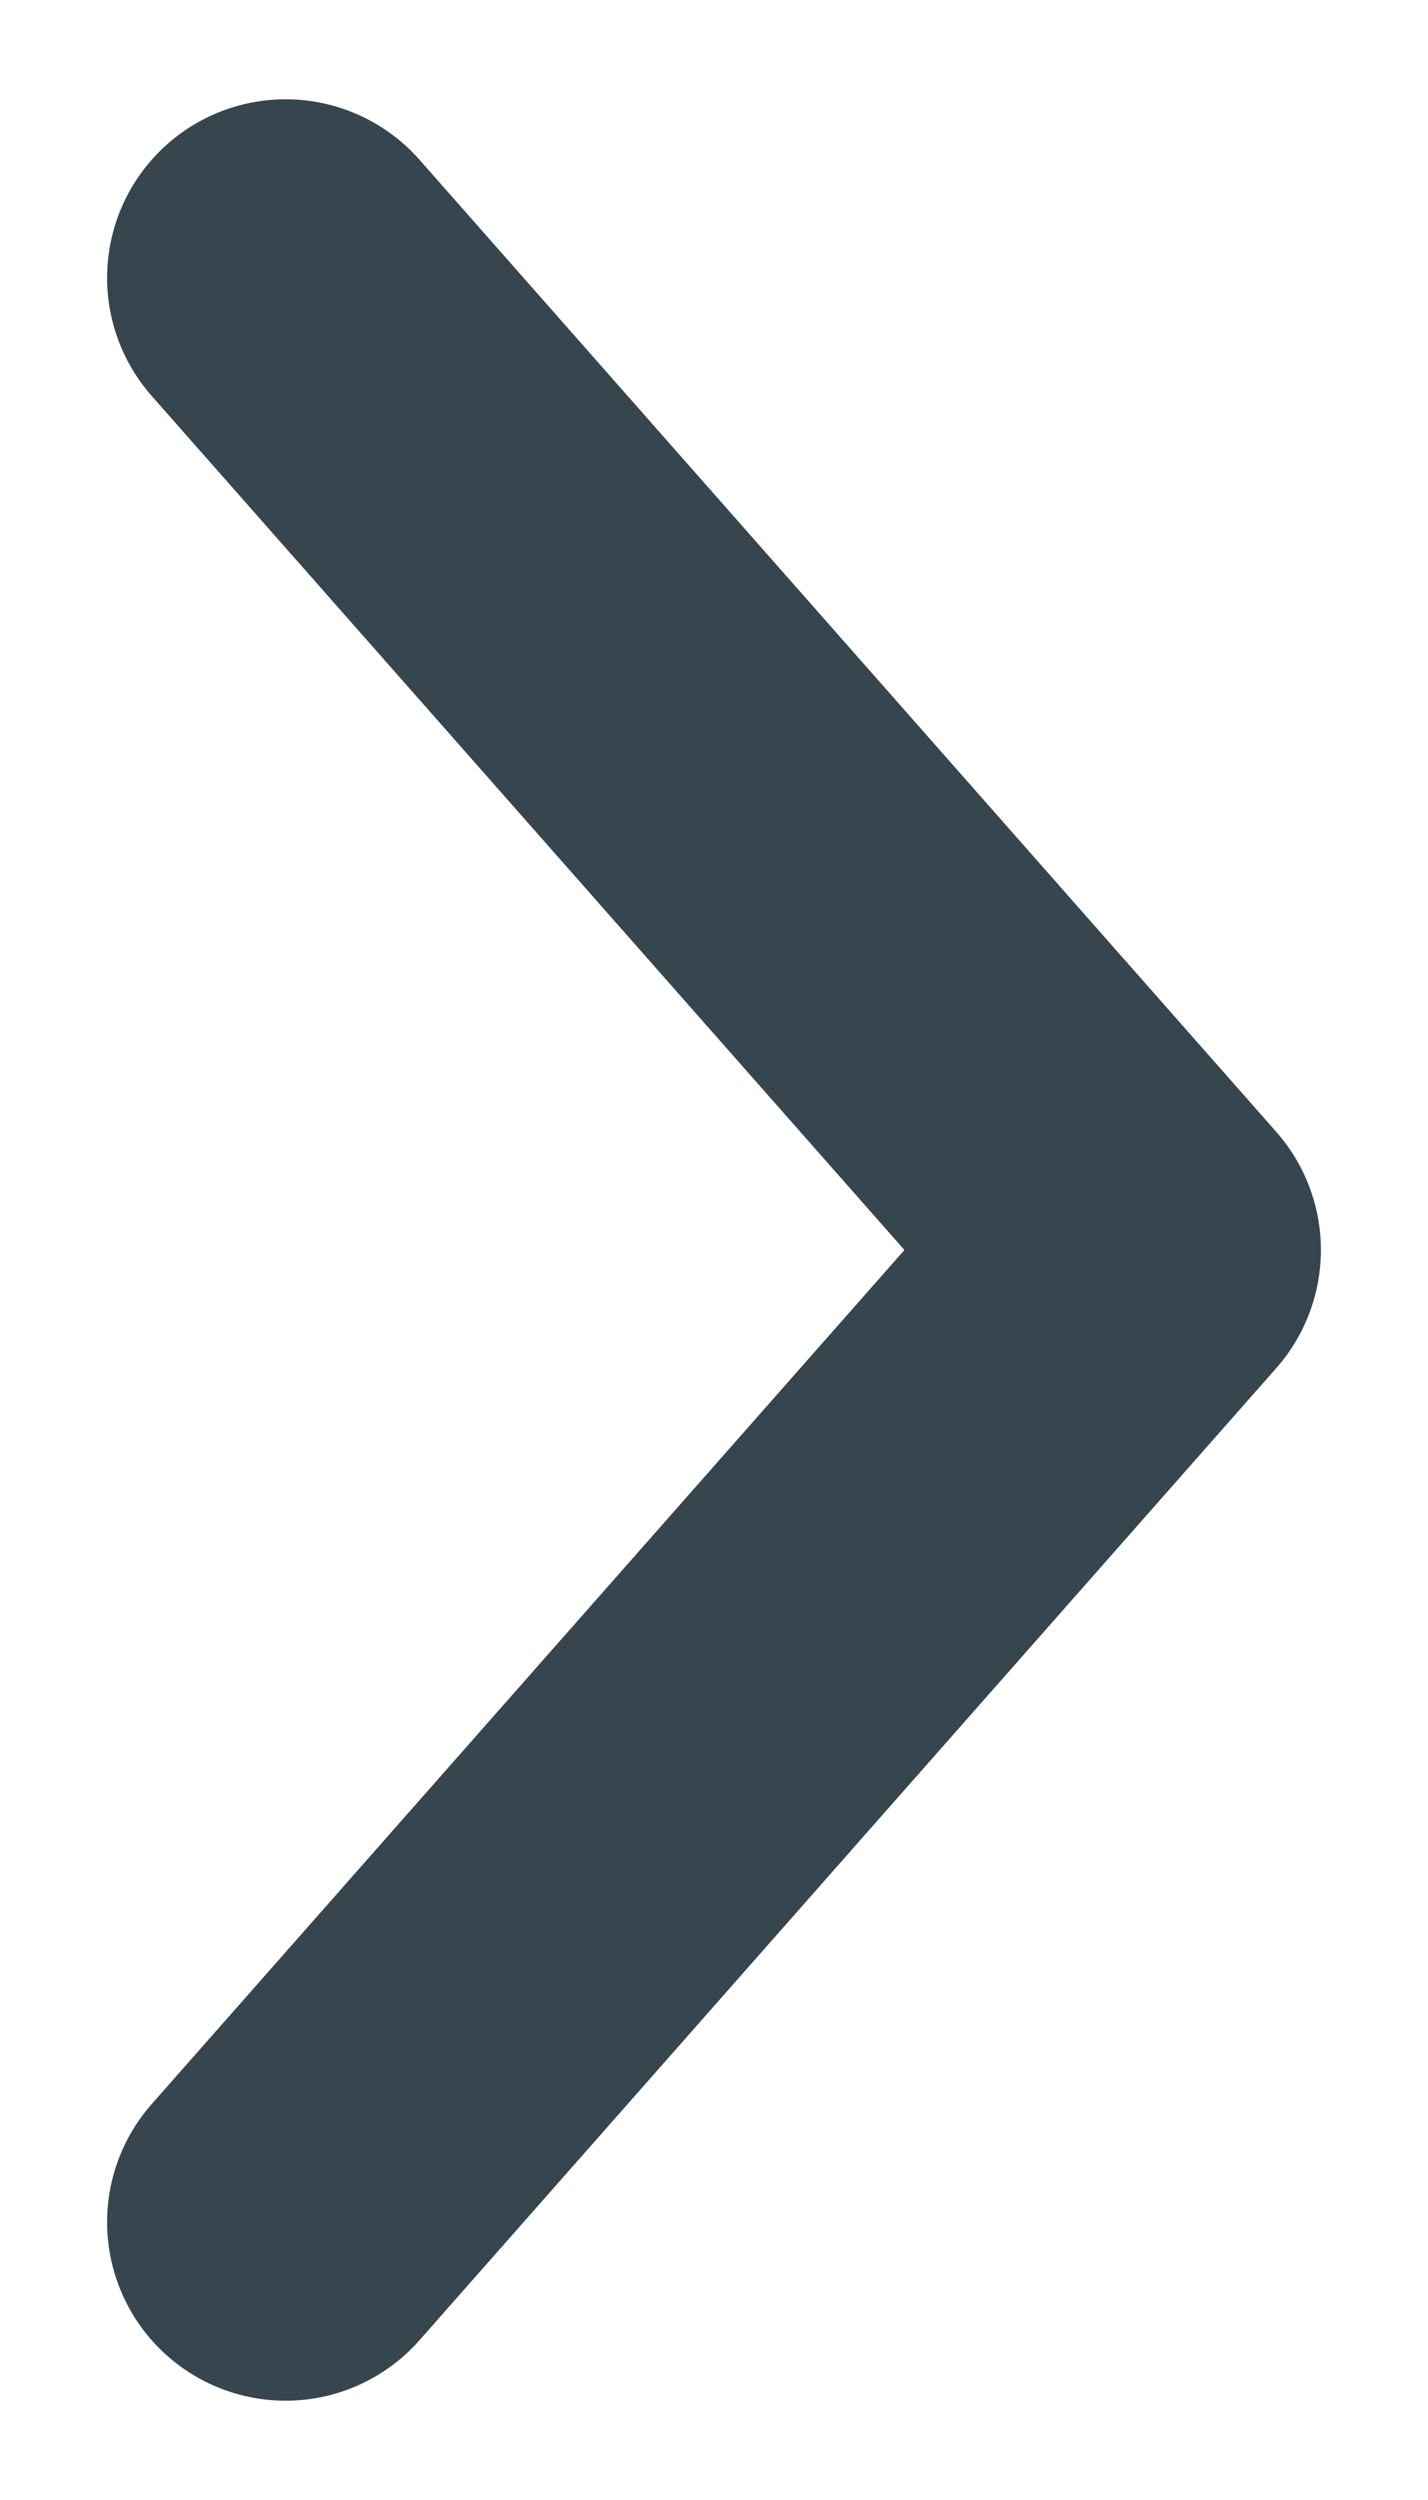 <svg xmlns="http://www.w3.org/2000/svg" width="8" height="14" viewBox="0 0 8 14">
    <path fill="none" fill-rule="evenodd" stroke="#36454E" stroke-linecap="round" stroke-linejoin="round" stroke-width="2" d="M1.6 1.556L6.4 7l-4.8 5.444"/>
</svg>
